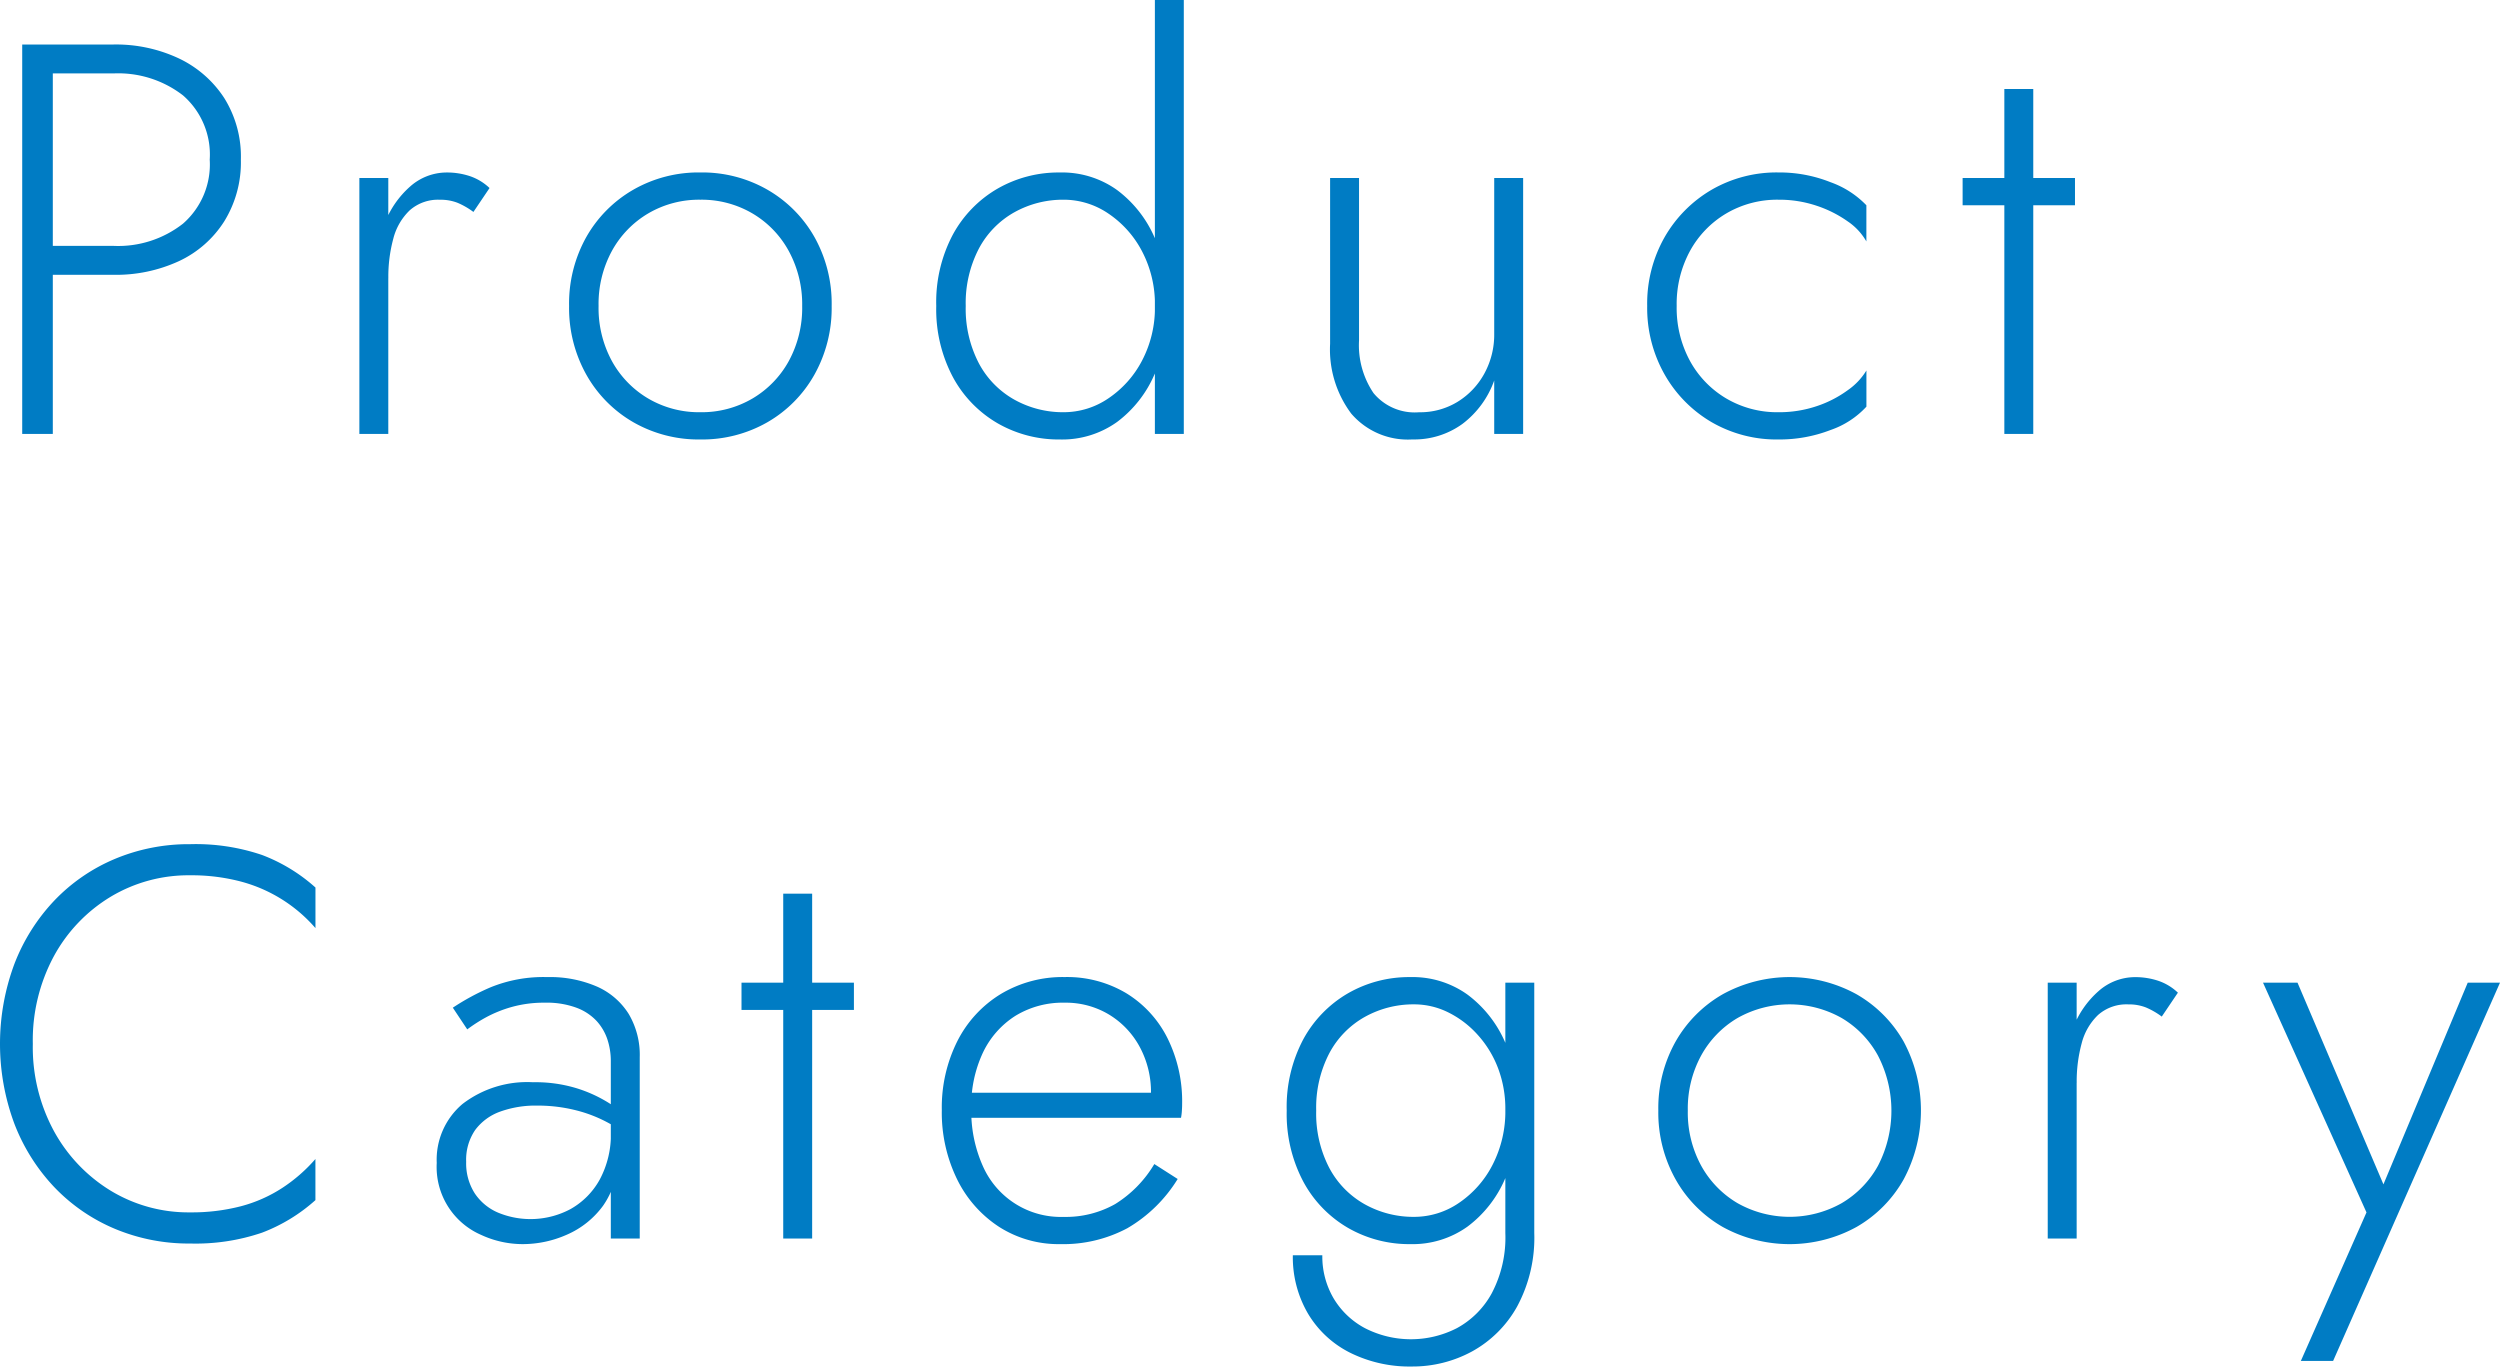 <svg xmlns="http://www.w3.org/2000/svg" width="251.664" height="137.56" viewBox="0 0 251.664 137.56">
  <path id="パス_90" data-name="パス 90" d="M4.7-39.2V0h3.08V-39.2ZM6.44-36.288h7.448a10.66,10.66,0,0,1,7,2.212,7.893,7.893,0,0,1,2.688,6.468,7.909,7.909,0,0,1-2.688,6.44,10.571,10.571,0,0,1-7,2.24H6.44v2.912h7.448a15.138,15.138,0,0,0,6.58-1.372,10.8,10.8,0,0,0,4.564-4,11.3,11.3,0,0,0,1.68-6.216,11.13,11.13,0,0,0-1.68-6.216A11.128,11.128,0,0,0,20.468-37.8a14.882,14.882,0,0,0-6.58-1.4H6.44ZM41.552-25.76H38.64V0h2.912Zm8.568,3.416,1.624-2.408a5.372,5.372,0,0,0-1.988-1.2,7.3,7.3,0,0,0-2.324-.364,5.538,5.538,0,0,0-3.668,1.4,9.426,9.426,0,0,0-2.6,3.78,14.616,14.616,0,0,0-.952,5.46h1.344a14.666,14.666,0,0,1,.5-3.976,6.006,6.006,0,0,1,1.652-2.856,4.311,4.311,0,0,1,3.052-1.064,4.654,4.654,0,0,1,1.764.308A7.575,7.575,0,0,1,50.12-22.344Zm9.632,9.464a13.739,13.739,0,0,0,1.736,6.916A12.669,12.669,0,0,0,66.22-1.176,13.212,13.212,0,0,0,72.968.56a13.212,13.212,0,0,0,6.748-1.736,12.669,12.669,0,0,0,4.732-4.788,13.739,13.739,0,0,0,1.736-6.916,13.7,13.7,0,0,0-1.736-6.944,12.727,12.727,0,0,0-4.732-4.76,13.212,13.212,0,0,0-6.748-1.736,13.212,13.212,0,0,0-6.748,1.736,12.727,12.727,0,0,0-4.732,4.76A13.7,13.7,0,0,0,59.752-12.88Zm2.968,0a11.183,11.183,0,0,1,1.344-5.544,9.914,9.914,0,0,1,3.668-3.78,10.1,10.1,0,0,1,5.236-1.372A10.1,10.1,0,0,1,78.2-22.2,9.86,9.86,0,0,1,81.872-18.4a11.226,11.226,0,0,1,1.344,5.516,11.183,11.183,0,0,1-1.344,5.544A9.914,9.914,0,0,1,78.2-3.556a10.1,10.1,0,0,1-5.236,1.372,10.1,10.1,0,0,1-5.236-1.372,9.914,9.914,0,0,1-3.668-3.78A11.183,11.183,0,0,1,62.72-12.88Zm56-30.8V0h2.912V-43.68ZM96.712-12.88a14.534,14.534,0,0,0,1.68,7.168A11.876,11.876,0,0,0,102.9-1.064,12.315,12.315,0,0,0,109.144.56,9.492,9.492,0,0,0,114.912-1.2a11.83,11.83,0,0,0,3.78-4.816,16.552,16.552,0,0,0,1.372-6.86,16.5,16.5,0,0,0-1.372-6.888,11.864,11.864,0,0,0-3.78-4.788,9.492,9.492,0,0,0-5.768-1.764A12.315,12.315,0,0,0,102.9-24.7a11.925,11.925,0,0,0-4.508,4.62A14.5,14.5,0,0,0,96.712-12.88Zm2.968,0A11.862,11.862,0,0,1,101-18.648a9.049,9.049,0,0,1,3.584-3.668,10.035,10.035,0,0,1,4.956-1.26,7.977,7.977,0,0,1,4.508,1.4,10.33,10.33,0,0,1,3.388,3.808,11.454,11.454,0,0,1,1.288,5.488,11.454,11.454,0,0,1-1.288,5.488,10.33,10.33,0,0,1-3.388,3.808,7.977,7.977,0,0,1-4.508,1.4,10.035,10.035,0,0,1-4.956-1.26A9.049,9.049,0,0,1,101-7.112,11.862,11.862,0,0,1,99.68-12.88Zm39.592,3.472V-25.76H136.36V-9.072a10.777,10.777,0,0,0,2.128,7.028,7.5,7.5,0,0,0,6.16,2.6,8.262,8.262,0,0,0,5.04-1.568,9.415,9.415,0,0,0,3.192-4.368V0h2.912V-25.76H152.88v15.68A8.149,8.149,0,0,1,151.9-6.1a7.6,7.6,0,0,1-2.688,2.856,7.207,7.207,0,0,1-3.892,1.064,5.377,5.377,0,0,1-4.592-1.932A8.607,8.607,0,0,1,139.272-9.408Zm31.976-3.472a11.183,11.183,0,0,1,1.344-5.544,9.914,9.914,0,0,1,3.668-3.78,10.1,10.1,0,0,1,5.236-1.372,11.809,11.809,0,0,1,3.864.616,11.826,11.826,0,0,1,3.108,1.568,6.064,6.064,0,0,1,1.876,2.016v-3.64a9.369,9.369,0,0,0-3.612-2.324,13.9,13.9,0,0,0-5.236-.98,13.061,13.061,0,0,0-6.72,1.736,13,13,0,0,0-4.732,4.76,13.526,13.526,0,0,0-1.764,6.944,13.567,13.567,0,0,0,1.764,6.916,12.942,12.942,0,0,0,4.732,4.788A13.061,13.061,0,0,0,181.5.56a14.257,14.257,0,0,0,5.236-.952,8.8,8.8,0,0,0,3.612-2.352v-3.64A6.583,6.583,0,0,1,188.468-4.4a11.329,11.329,0,0,1-3.108,1.6,11.809,11.809,0,0,1-3.864.616,10.1,10.1,0,0,1-5.236-1.372,9.914,9.914,0,0,1-3.668-3.78A11.183,11.183,0,0,1,171.248-12.88Zm28.784-12.88v2.744h11.312V-25.76Zm4.2-8.96V0h2.912V-34.72ZM5.768,61.4A17.837,17.837,0,0,1,7.9,52.552a15.813,15.813,0,0,1,5.712-5.964,15.234,15.234,0,0,1,8.008-2.156,19.419,19.419,0,0,1,5.04.616,15.045,15.045,0,0,1,7.56,4.7V45.664a17.143,17.143,0,0,0-5.376-3.276A20.724,20.724,0,0,0,21.616,41.3a19.237,19.237,0,0,0-7.588,1.484,18.111,18.111,0,0,0-6.076,4.172A19.374,19.374,0,0,0,3.92,53.336a23.059,23.059,0,0,0,0,16.128,19.374,19.374,0,0,0,4.032,6.384,18.111,18.111,0,0,0,6.076,4.172A19.237,19.237,0,0,0,21.616,81.5a20.725,20.725,0,0,0,7.224-1.092,17.143,17.143,0,0,0,5.376-3.276V72.992A16.03,16.03,0,0,1,30.884,75.9a14.285,14.285,0,0,1-4.172,1.848,19.654,19.654,0,0,1-5.1.616,15.085,15.085,0,0,1-8.008-2.184A16.029,16.029,0,0,1,7.9,70.192,17.72,17.72,0,0,1,5.768,61.4ZM49.392,73.272a5.3,5.3,0,0,1,.9-3.192,5.387,5.387,0,0,1,2.492-1.848,10.486,10.486,0,0,1,3.78-.616,15.667,15.667,0,0,1,4.508.644,13.908,13.908,0,0,1,4.06,1.988V68.4a9.777,9.777,0,0,0-1.68-1.232,13.786,13.786,0,0,0-3-1.316,14.189,14.189,0,0,0-4.34-.588,10.68,10.68,0,0,0-7.084,2.184,7.34,7.34,0,0,0-2.6,5.936,7.449,7.449,0,0,0,4.48,7.252,9.97,9.97,0,0,0,4.2.924,10.979,10.979,0,0,0,4.424-.952,8.9,8.9,0,0,0,3.64-2.912,8.134,8.134,0,0,0,1.456-4.984l-.672-2.464a9.574,9.574,0,0,1-1.12,4.816,7.618,7.618,0,0,1-2.94,2.968,8.543,8.543,0,0,1-7.28.364,5.323,5.323,0,0,1-2.352-1.932A5.584,5.584,0,0,1,49.392,73.272ZM49.5,59.944a15.523,15.523,0,0,1,1.82-1.176,12.583,12.583,0,0,1,2.6-1.064,12.02,12.02,0,0,1,3.416-.448,8.627,8.627,0,0,1,3.136.5A5.279,5.279,0,0,1,62.524,59.1a5.161,5.161,0,0,1,1.092,1.876,6.944,6.944,0,0,1,.336,2.156V81h2.912V62.744a8.083,8.083,0,0,0-1.12-4.368,7.2,7.2,0,0,0-3.192-2.744,11.871,11.871,0,0,0-4.984-.952,14.09,14.09,0,0,0-5.74,1.036,23.637,23.637,0,0,0-3.78,2.044Zm27.608-4.7v2.744H88.424V55.24Zm4.2-8.96V81h2.912V46.28ZM109.2,81.56a13.715,13.715,0,0,0,6.748-1.6,14.533,14.533,0,0,0,5.068-4.956L118.664,73.5a11.843,11.843,0,0,1-3.948,4.032,10.11,10.11,0,0,1-5.18,1.288,8.575,8.575,0,0,1-8.148-5.152A13.535,13.535,0,0,1,100.24,67.9a12.572,12.572,0,0,1,1.176-5.628,8.9,8.9,0,0,1,3.276-3.7,9.139,9.139,0,0,1,4.956-1.316,8.431,8.431,0,0,1,4.424,1.176,8.528,8.528,0,0,1,3.108,3.248,9.542,9.542,0,0,1,1.148,4.7,3.268,3.268,0,0,1-.14.924q-.14.476-.252.756l1.232-1.736H99.12v2.52h22.232a5.474,5.474,0,0,0,.084-.672q.028-.392.028-.728a14.3,14.3,0,0,0-1.484-6.636,11.123,11.123,0,0,0-4.144-4.508,11.637,11.637,0,0,0-6.188-1.624,12.117,12.117,0,0,0-6.44,1.708A11.757,11.757,0,0,0,98.84,61.12a14.87,14.87,0,0,0-1.568,6.944,15.267,15.267,0,0,0,1.54,6.972,11.994,11.994,0,0,0,4.228,4.788A11.1,11.1,0,0,0,109.2,81.56Zm23.408,1.12a11.247,11.247,0,0,0,1.512,5.852,10.281,10.281,0,0,0,4.228,3.948,13.437,13.437,0,0,0,6.244,1.4,12.53,12.53,0,0,0,6.048-1.512,11.563,11.563,0,0,0,4.536-4.508,14.6,14.6,0,0,0,1.736-7.42V55.24H154v25.2a12.047,12.047,0,0,1-1.372,6.076,8.761,8.761,0,0,1-3.5,3.5,10.143,10.143,0,0,1-9.268,0,8.1,8.1,0,0,1-3.164-3.024,8.344,8.344,0,0,1-1.12-4.312Zm-.616-14.56a14.534,14.534,0,0,0,1.68,7.168,11.876,11.876,0,0,0,4.508,4.648,12.315,12.315,0,0,0,6.244,1.624,9.492,9.492,0,0,0,5.768-1.764,11.83,11.83,0,0,0,3.78-4.816,17.906,17.906,0,0,0,0-13.748,11.864,11.864,0,0,0-3.78-4.788,9.492,9.492,0,0,0-5.768-1.764A12.315,12.315,0,0,0,138.18,56.3a11.926,11.926,0,0,0-4.508,4.62A14.5,14.5,0,0,0,131.992,68.12Zm2.968,0a11.862,11.862,0,0,1,1.316-5.768,9.049,9.049,0,0,1,3.584-3.668,10.035,10.035,0,0,1,4.956-1.26,7.714,7.714,0,0,1,3.444.812,9.834,9.834,0,0,1,2.968,2.268,10.61,10.61,0,0,1,2.044,3.36A11.509,11.509,0,0,1,154,68.008a11.74,11.74,0,0,1-1.288,5.572,10.274,10.274,0,0,1-3.388,3.836,7.977,7.977,0,0,1-4.508,1.4,10.035,10.035,0,0,1-4.956-1.26,9.049,9.049,0,0,1-3.584-3.668A11.862,11.862,0,0,1,134.96,68.12Zm34.44,0a13.739,13.739,0,0,0,1.736,6.916,12.669,12.669,0,0,0,4.732,4.788,13.983,13.983,0,0,0,13.5,0,12.669,12.669,0,0,0,4.732-4.788,14.7,14.7,0,0,0,0-13.86,12.728,12.728,0,0,0-4.732-4.76,13.983,13.983,0,0,0-13.5,0,12.727,12.727,0,0,0-4.732,4.76A13.7,13.7,0,0,0,169.4,68.12Zm2.968,0a11.183,11.183,0,0,1,1.344-5.544,9.914,9.914,0,0,1,3.668-3.78,10.677,10.677,0,0,1,10.472,0A9.86,9.86,0,0,1,191.52,62.6a12.049,12.049,0,0,1,0,11.06,9.914,9.914,0,0,1-3.668,3.78,10.677,10.677,0,0,1-10.472,0,9.914,9.914,0,0,1-3.668-3.78A11.183,11.183,0,0,1,172.368,68.12Zm39.144-12.88H208.6V81h2.912Zm8.568,3.416,1.624-2.408a5.372,5.372,0,0,0-1.988-1.2,7.3,7.3,0,0,0-2.324-.364,5.538,5.538,0,0,0-3.668,1.4,9.426,9.426,0,0,0-2.6,3.78,14.616,14.616,0,0,0-.952,5.46h1.344a14.666,14.666,0,0,1,.5-3.976,6.006,6.006,0,0,1,1.652-2.856,4.311,4.311,0,0,1,3.052-1.064,4.653,4.653,0,0,1,1.764.308A7.576,7.576,0,0,1,220.08,58.656Zm34.048-3.416H250.88l-9.128,21.84,1.344.112L233.744,55.24h-3.472l10.416,23.128L234.08,93.32h3.248Z" transform="translate(-2.464 43.68)" fill="#007cc4"/>
</svg>
